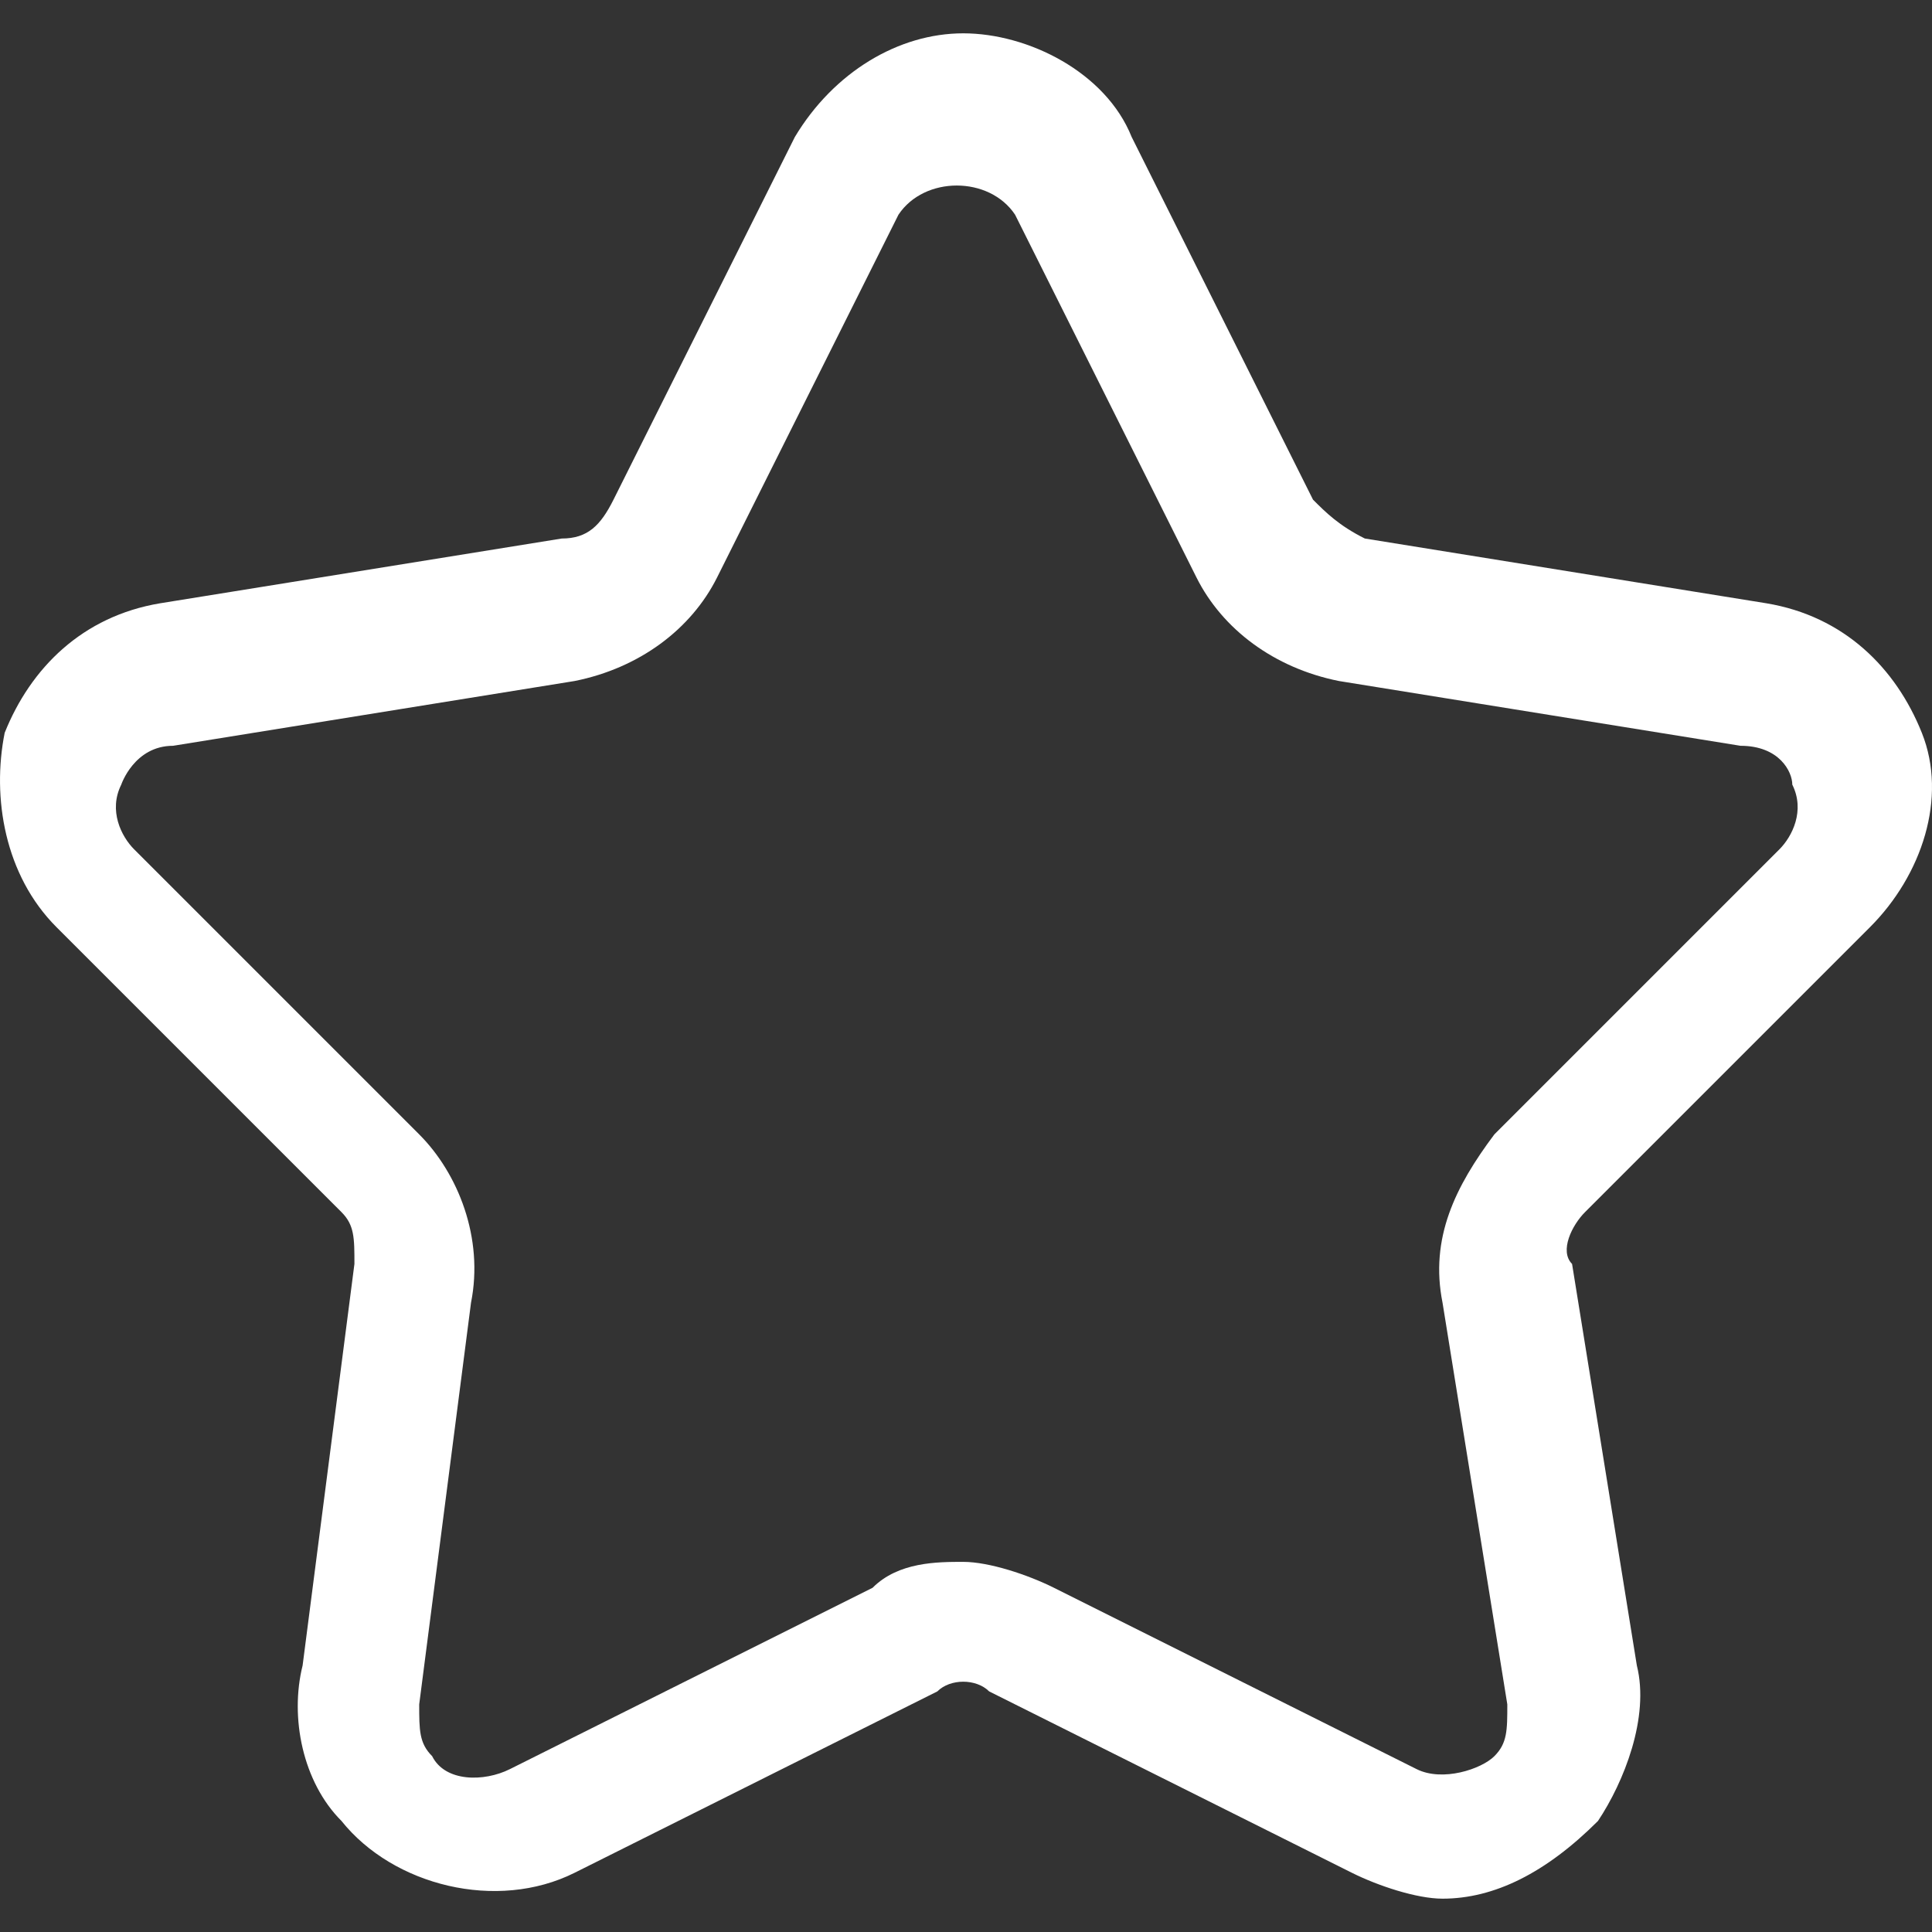 <?xml version="1.0" encoding="UTF-8"?>
<svg xmlns="http://www.w3.org/2000/svg" width="100" height="100" viewBox="0 0 100 100" fill="none">
  <rect x="0" y="0" width="100" height="100" fill="#333333" stroke="none"/>
  <path d="M96.792 47.988C99.474 45.306 100.815 41.283 99.474 37.931C98.133 34.578 95.451 31.896 91.428 31.226L70.642 27.873C69.302 27.203 68.631 26.532 67.961 25.862L58.574 7.089C57.233 3.736 53.21 1.725 49.858 1.725C46.505 1.725 43.153 3.736 41.142 7.089L31.755 25.862C31.084 27.203 30.414 27.874 29.073 27.874L8.288 31.226C4.265 31.897 1.583 34.579 0.242 37.931C-0.428 41.284 0.242 45.306 2.924 47.989L17.675 62.739C18.345 63.41 18.345 64.08 18.345 65.421L15.663 86.206C14.993 88.888 15.663 92.241 17.675 94.252C20.356 97.605 25.721 98.946 29.743 96.934L48.517 87.547C49.187 86.877 50.528 86.877 51.199 87.547L69.972 96.934C71.313 97.605 73.325 98.275 74.665 98.275C77.347 98.275 80.029 96.934 82.712 94.252C84.052 92.241 85.393 88.888 84.723 86.206L81.37 65.421C80.7 64.75 81.37 63.409 82.041 62.739L96.792 47.988ZM74.666 67.432L78.018 88.218C78.018 89.558 78.018 90.229 77.348 90.899C76.678 91.57 74.666 92.24 73.325 91.57L54.551 82.183C53.211 81.512 51.199 80.842 49.858 80.842C48.517 80.842 46.505 80.842 45.165 82.183L26.391 91.57C25.05 92.24 23.038 92.24 22.368 90.899C21.698 90.229 21.698 89.558 21.698 88.218L24.379 67.432C25.05 64.08 23.709 60.728 21.698 58.716L6.947 43.965C6.276 43.295 5.606 41.954 6.276 40.613C6.276 40.613 6.947 38.602 8.958 38.602L29.743 35.249C33.096 34.578 35.778 32.567 37.118 29.885L46.505 11.112C47.846 9.1 51.199 9.1 52.54 11.112L61.927 29.885C63.268 32.567 65.95 34.578 69.302 35.249L90.087 38.602C92.098 38.602 92.769 39.943 92.769 40.613C93.439 41.954 92.769 43.295 92.098 43.965L77.348 58.716C75.336 61.398 73.995 64.08 74.666 67.432Z" fill="white"></path>
</svg>
